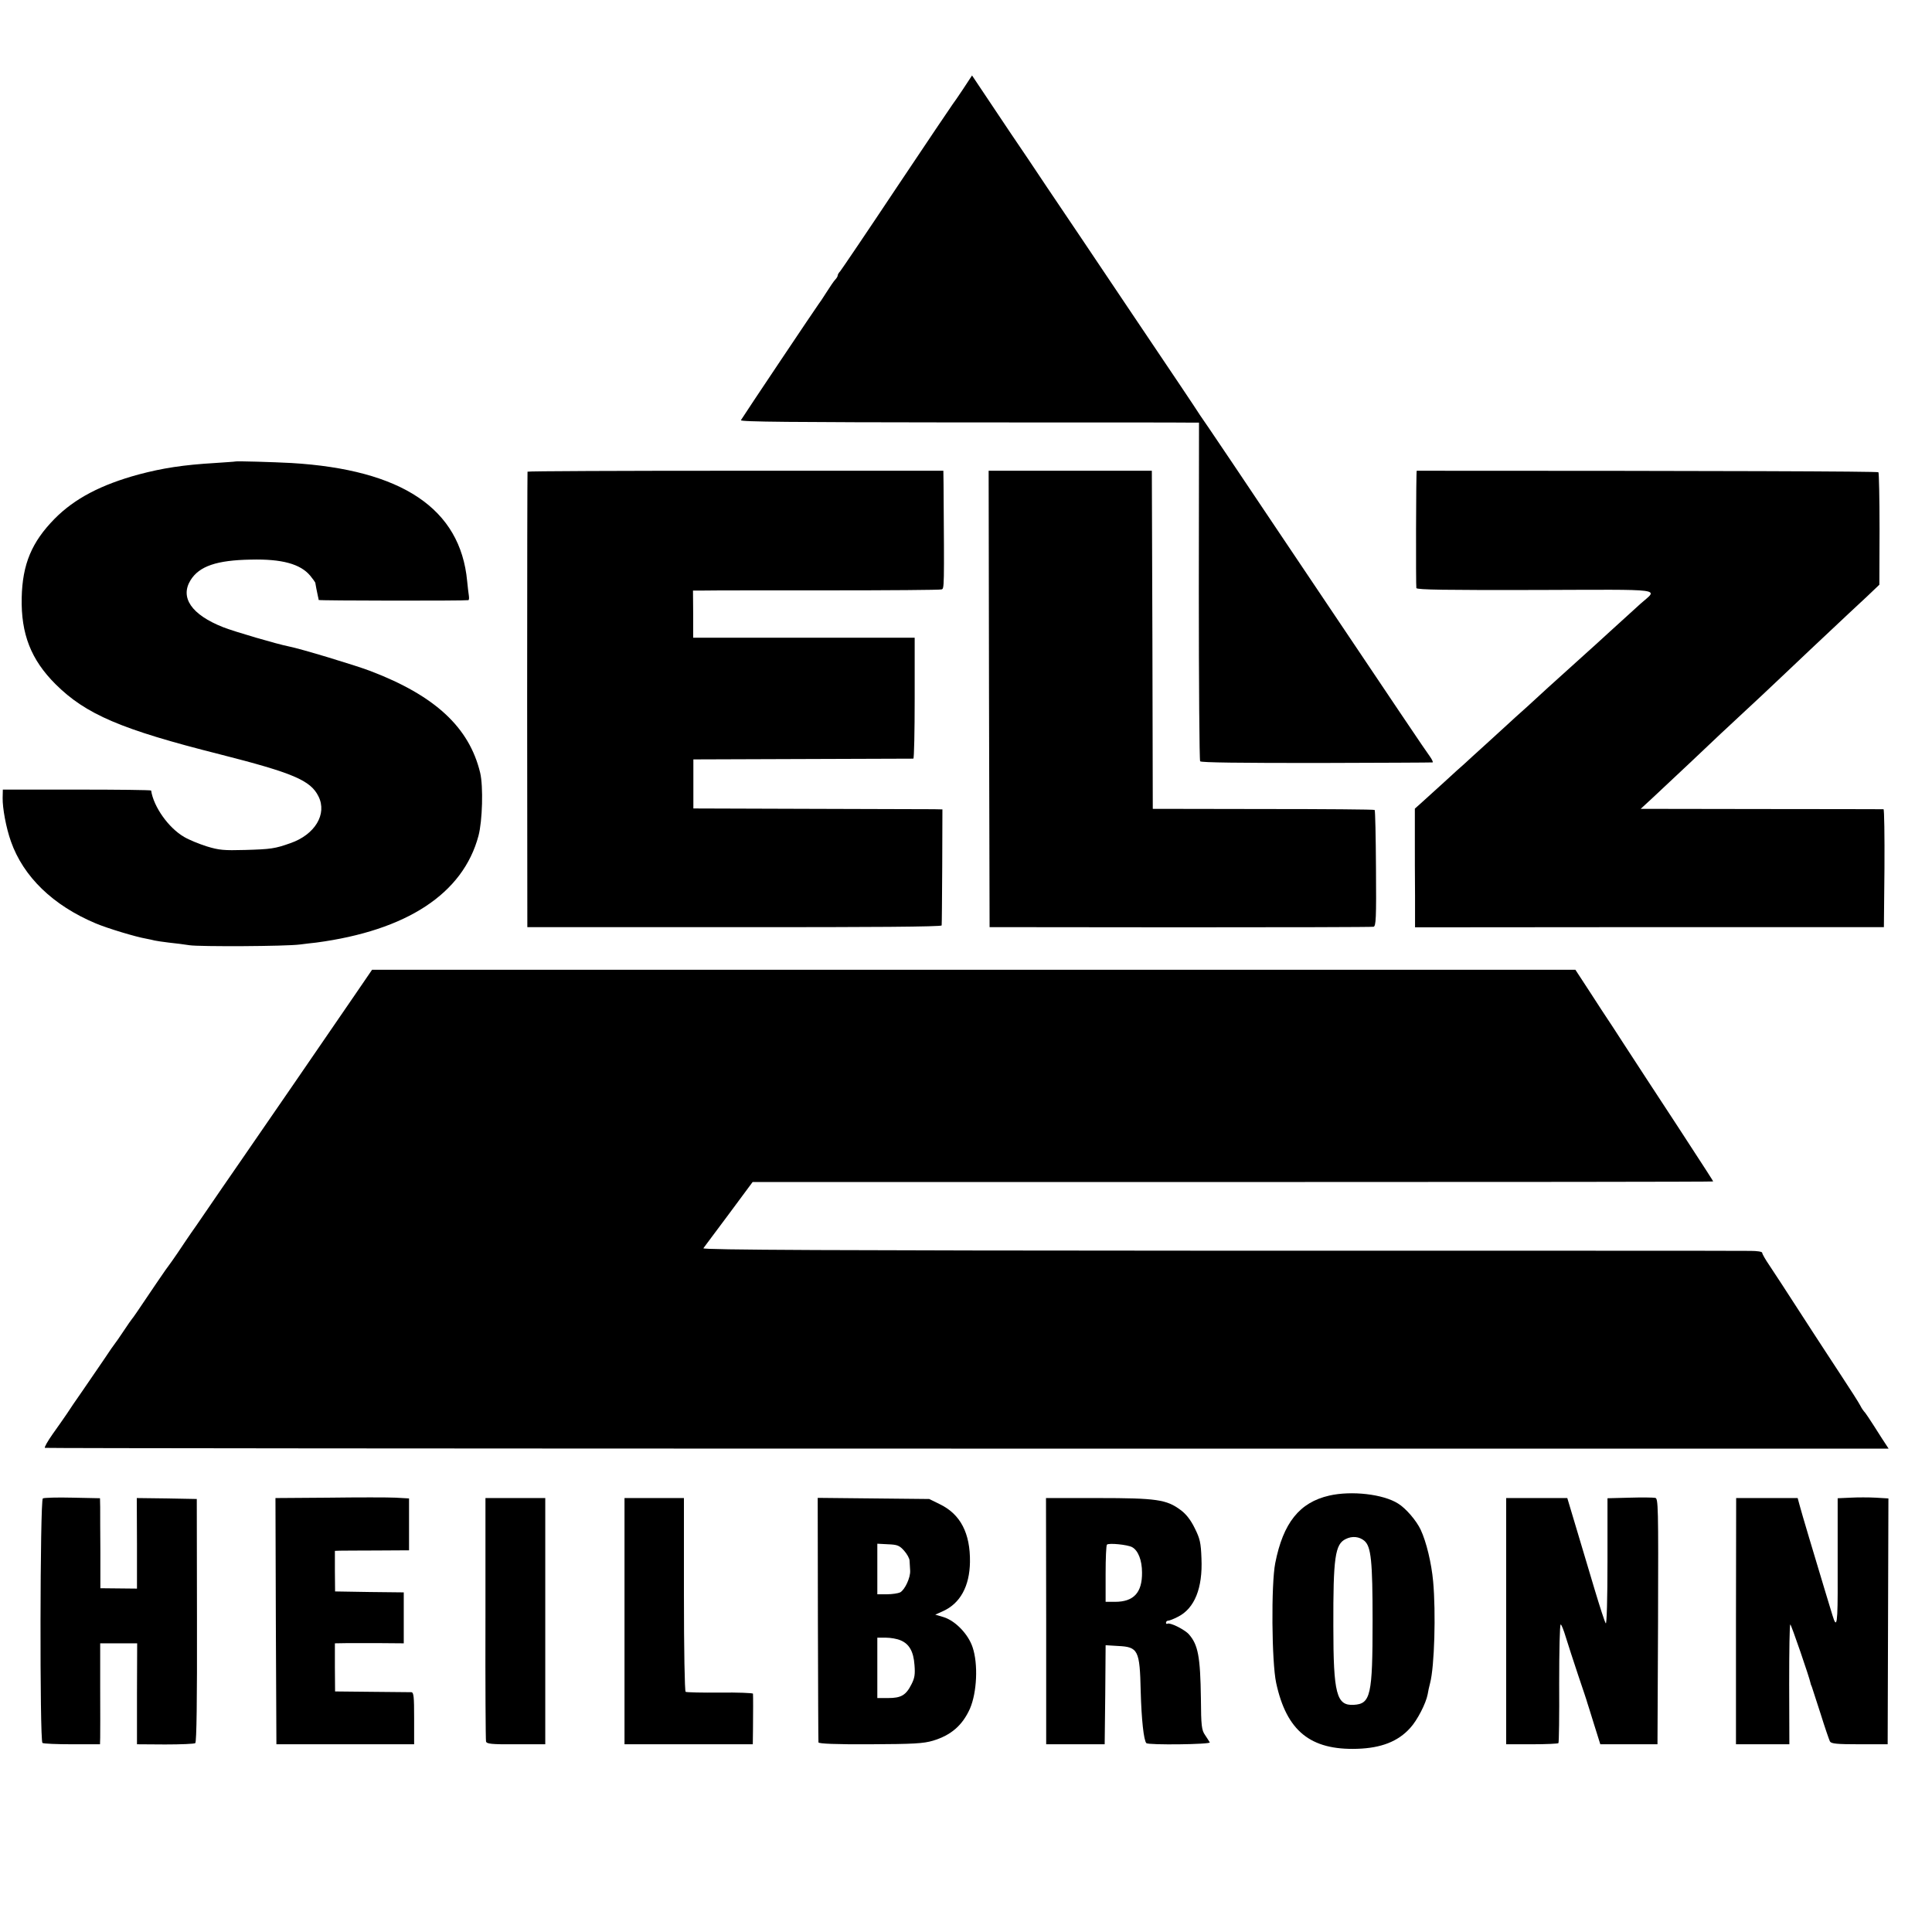 <?xml version="1.0" standalone="no"?>
<!DOCTYPE svg PUBLIC "-//W3C//DTD SVG 20010904//EN"
 "http://www.w3.org/TR/2001/REC-SVG-20010904/DTD/svg10.dtd">
<svg version="1.0" xmlns="http://www.w3.org/2000/svg"
 width="1024pt" height="1024pt" viewBox="0 0 1024 1024"
 preserveAspectRatio="xMidYMid meet">
<g transform="translate(0,1024) scale(0.1,-0.1)"
fill="#000000" stroke="none">
<path d="M5104 9767 c-26 -39 -50 -74 -53 -77 -3 -3 -136 -201 -296 -440 -159
-239 -296 -441 -302 -448 -7 -7 -13 -17 -13 -22 0 -5 -6 -15 -13 -22 -7 -7
-28 -38 -47 -68 -19 -30 -37 -57 -40 -60 -5 -5 -397 -590 -413 -617 -6 -9 273
-11 1165 -12 645 0 1193 0 1218 -1 l45 0 -1 -892 c0 -491 3 -897 7 -903 5 -7
220 -9 616 -9 334 1 612 2 616 3 4 1 -3 16 -16 34 -23 31 -130 190 -806 1197
-179 267 -342 510 -363 540 -21 30 -43 62 -48 70 -26 41 -120 181 -384 573
-158 236 -350 521 -427 635 -76 114 -143 214 -149 222 -6 8 -64 95 -129 192
l-119 178 -48 -73z"/>
<path d="M1247 7794 c-1 -1 -49 -4 -107 -8 -169 -10 -278 -27 -406 -61 -198
-54 -338 -127 -444 -234 -122 -124 -171 -241 -175 -419 -4 -192 49 -328 179
-458 161 -160 347 -240 871 -372 389 -99 481 -138 523 -223 47 -94 -19 -203
-149 -248 -82 -29 -102 -32 -241 -36 -111 -3 -137 -1 -202 19 -41 13 -95 35
-120 50 -83 48 -162 160 -175 246 -1 3 -178 5 -393 5 l-393 0 -1 -44 c-1 -54
18 -158 44 -231 66 -187 223 -339 449 -434 64 -27 214 -72 267 -81 17 -3 38
-8 46 -10 8 -2 42 -7 75 -11 33 -3 83 -10 110 -14 54 -8 510 -6 585 4 25 3 63
8 85 10 481 64 779 259 861 566 21 79 26 262 9 334 -58 241 -239 409 -583 540
-82 31 -370 118 -432 130 -61 12 -287 78 -348 102 -167 66 -229 157 -172 249
46 74 138 106 320 109 164 4 262 -23 314 -85 14 -17 26 -34 27 -37 1 -8 9 -50
14 -72 2 -8 4 -17 4 -20 1 -4 770 -5 793 -1 4 0 5 11 3 24 -2 12 -6 47 -9 77
-36 384 -345 591 -932 626 -92 5 -294 11 -297 8z"/>
<path d="M2796 7740 c-1 -3 -2 -547 -2 -1209 l1 -1205 1097 0 c725 -1 1098 2
1099 9 1 6 2 146 3 313 l1 302 -45 1 c-25 0 -322 1 -660 2 l-615 2 0 130 0
130 580 2 c319 1 583 2 586 2 4 1 7 145 7 321 l0 320 -587 0 -587 0 0 125 -1
125 61 0 c34 1 327 1 651 1 325 0 597 2 605 5 15 4 15 -2 11 559 l-1 70 -1101
0 c-605 0 -1102 -2 -1103 -5z"/>
<path d="M5242 6536 l3 -1210 1010 -1 c556 0 1017 1 1025 3 13 3 15 44 13 309
-1 168 -4 307 -7 310 -3 3 -268 5 -590 5 l-586 1 -2 896 -3 896 -433 0 -432 0
2 -1209z"/>
<path d="M7509 7745 c-4 0 -5 -612 -2 -622 4 -9 159 -11 633 -10 704 2 648 10
555 -73 -64 -58 -56 -51 -165 -150 -51 -47 -101 -92 -110 -100 -28 -25 -181
-163 -216 -195 -17 -16 -67 -61 -109 -100 -43 -38 -90 -81 -105 -95 -15 -14
-67 -61 -115 -105 -49 -44 -100 -91 -114 -104 -14 -12 -62 -55 -105 -95 -43
-39 -96 -87 -118 -107 l-39 -35 0 -150 c0 -82 0 -223 1 -314 l0 -165 1242 1
1243 0 3 312 c1 172 -1 312 -5 313 -5 0 -296 1 -647 1 l-640 1 65 60 c35 33
123 115 194 182 72 68 146 138 166 157 183 170 289 269 324 303 37 36 250 236
349 329 21 19 67 63 103 96 l64 61 1 295 c0 162 -3 298 -6 301 -5 5 -844 8
-2447 8z"/>
<path d="M1892 4983 c-137 -200 -551 -803 -609 -886 -18 -26 -66 -96 -107
-155 -40 -59 -101 -147 -135 -197 -35 -49 -79 -115 -99 -145 -21 -30 -39 -57
-42 -60 -3 -3 -35 -48 -70 -100 -107 -159 -125 -185 -130 -190 -3 -3 -23 -32
-45 -65 -22 -33 -42 -62 -45 -65 -3 -3 -31 -43 -62 -90 -32 -47 -83 -121 -113
-165 -31 -44 -67 -97 -81 -119 -14 -21 -48 -69 -75 -107 -26 -37 -45 -70 -41
-73 4 -2 2205 -4 4890 -4 l4882 0 -36 55 c-69 109 -89 138 -95 143 -3 3 -12
16 -19 30 -7 14 -54 88 -105 165 -50 77 -117 178 -147 225 -166 256 -194 300
-229 352 -22 32 -39 62 -39 68 0 6 -27 10 -62 10 -35 1 -1300 1 -2811 1 -2061
1 -2746 4 -2739 13 5 6 65 88 135 181 l126 170 2545 0 c1400 0 2546 1 2546 3
0 3 -33 54 -188 292 -131 199 -213 326 -294 450 -37 58 -73 112 -79 121 -6 9
-47 71 -90 138 l-79 121 -3189 0 -3189 0 -80 -117z"/>
<path d="M7045 2313 c-157 -36 -244 -144 -286 -358 -22 -111 -19 -525 5 -635
55 -254 181 -357 430 -349 127 4 216 39 280 110 38 41 84 131 93 179 2 14 8
41 13 60 23 87 31 373 16 538 -9 98 -36 210 -66 274 -23 49 -79 114 -120 139
-79 50 -247 69 -365 42z m187 -240 c35 -31 43 -106 43 -423 0 -396 -10 -441
-100 -446 -91 -5 -108 57 -108 416 -1 366 9 436 66 463 34 17 72 13 99 -10z"/>
<path d="M227 2298 c-15 -9 -17 -1287 -2 -1296 6 -4 76 -7 158 -7 l147 0 1 35
c0 19 1 140 0 268 l0 232 98 0 98 0 -1 -267 0 -268 149 -1 c83 0 155 3 160 7
7 5 10 232 9 651 l-1 643 -159 3 -159 2 1 -240 0 -240 -97 1 -97 1 0 191 c-1
106 -1 213 -1 239 l-1 47 -146 3 c-80 2 -151 0 -157 -4z"/>
<path d="M1742 2302 l-282 -2 2 -653 3 -652 365 0 365 0 0 137 c0 116 -2 138
-15 139 -8 0 -103 1 -210 2 l-194 2 -1 128 0 127 60 1 c33 0 115 0 183 0 l122
-1 0 135 0 135 -182 2 -182 3 -1 108 0 107 25 1 c14 0 102 1 197 1 l171 1 0
138 0 137 -71 4 c-40 2 -199 2 -355 0z"/>
<path d="M8638 2302 l-118 -3 0 -336 c0 -196 -4 -333 -9 -327 -5 5 -31 86 -59
179 -28 94 -72 241 -98 328 l-47 157 -162 0 -162 0 0 -653 0 -652 136 0 c75 0
138 3 141 6 3 4 5 147 4 318 0 171 3 311 8 311 4 0 16 -30 27 -67 12 -38 41
-129 66 -203 25 -74 47 -139 48 -145 2 -5 18 -57 36 -115 l33 -105 152 0 151
0 3 651 c2 615 1 652 -15 655 -10 2 -71 3 -135 1z"/>
<path d="M9808 2302 l-68 -3 0 -82 c0 -45 0 -197 0 -337 1 -248 -4 -280 -28
-200 -6 19 -24 80 -41 135 -54 179 -123 409 -133 448 l-10 37 -163 0 -163 0
-1 -653 0 -652 142 0 141 0 -1 318 c0 174 2 317 6 317 5 0 102 -283 107 -310
0 -3 3 -12 7 -20 3 -8 24 -73 47 -145 22 -71 45 -137 49 -145 7 -12 35 -15
157 -15 l149 0 2 652 2 651 -67 4 c-37 2 -97 2 -134 0z"/>
<path d="M2573 1663 c-1 -351 1 -645 3 -653 3 -13 28 -16 159 -15 l155 0 0
652 0 653 -158 0 -159 0 0 -637z"/>
<path d="M3310 1647 l0 -652 340 0 340 0 1 80 c1 86 1 175 0 188 -1 4 -79 7
-175 6 -95 -1 -177 1 -182 4 -5 3 -9 225 -9 516 l0 511 -157 0 -158 0 0 -653z"/>
<path d="M4335 1658 c1 -354 2 -648 3 -653 1 -7 92 -11 275 -10 229 1 282 4
332 19 96 29 156 81 196 170 37 86 44 236 14 325 -23 70 -92 141 -154 160
l-44 13 40 18 c92 41 142 132 144 261 2 152 -50 253 -159 306 l-57 28 -295 3
-296 3 1 -643z m457 363 c15 -17 29 -41 29 -54 1 -12 2 -35 3 -52 2 -37 -28
-101 -53 -115 -11 -5 -42 -10 -70 -10 l-51 0 0 134 0 134 57 -3 c49 -2 60 -6
85 -34z m-19 -475 c46 -19 69 -59 74 -131 4 -49 1 -69 -16 -102 -29 -58 -55
-73 -123 -73 l-58 0 0 160 0 160 45 0 c25 0 60 -6 78 -14z"/>
<path d="M5545 1648 l0 -653 155 0 155 0 3 262 2 263 65 -4 c108 -5 116 -22
121 -241 4 -148 16 -260 30 -274 10 -11 343 -7 336 4 -3 5 -14 23 -25 39 -18
26 -21 47 -22 195 -3 220 -15 283 -63 338 -21 25 -101 65 -114 57 -4 -3 -8 0
-8 5 0 6 5 11 11 11 7 0 30 9 53 21 87 44 131 151 124 309 -3 84 -8 105 -36
161 -21 43 -46 75 -75 96 -74 55 -127 63 -437 63 l-276 0 1 -652z m455 392
c32 -17 53 -69 53 -135 1 -106 -44 -155 -143 -155 l-50 0 0 148 c0 82 3 152 7
155 9 10 109 0 133 -13z"/>
</g>
</svg>
